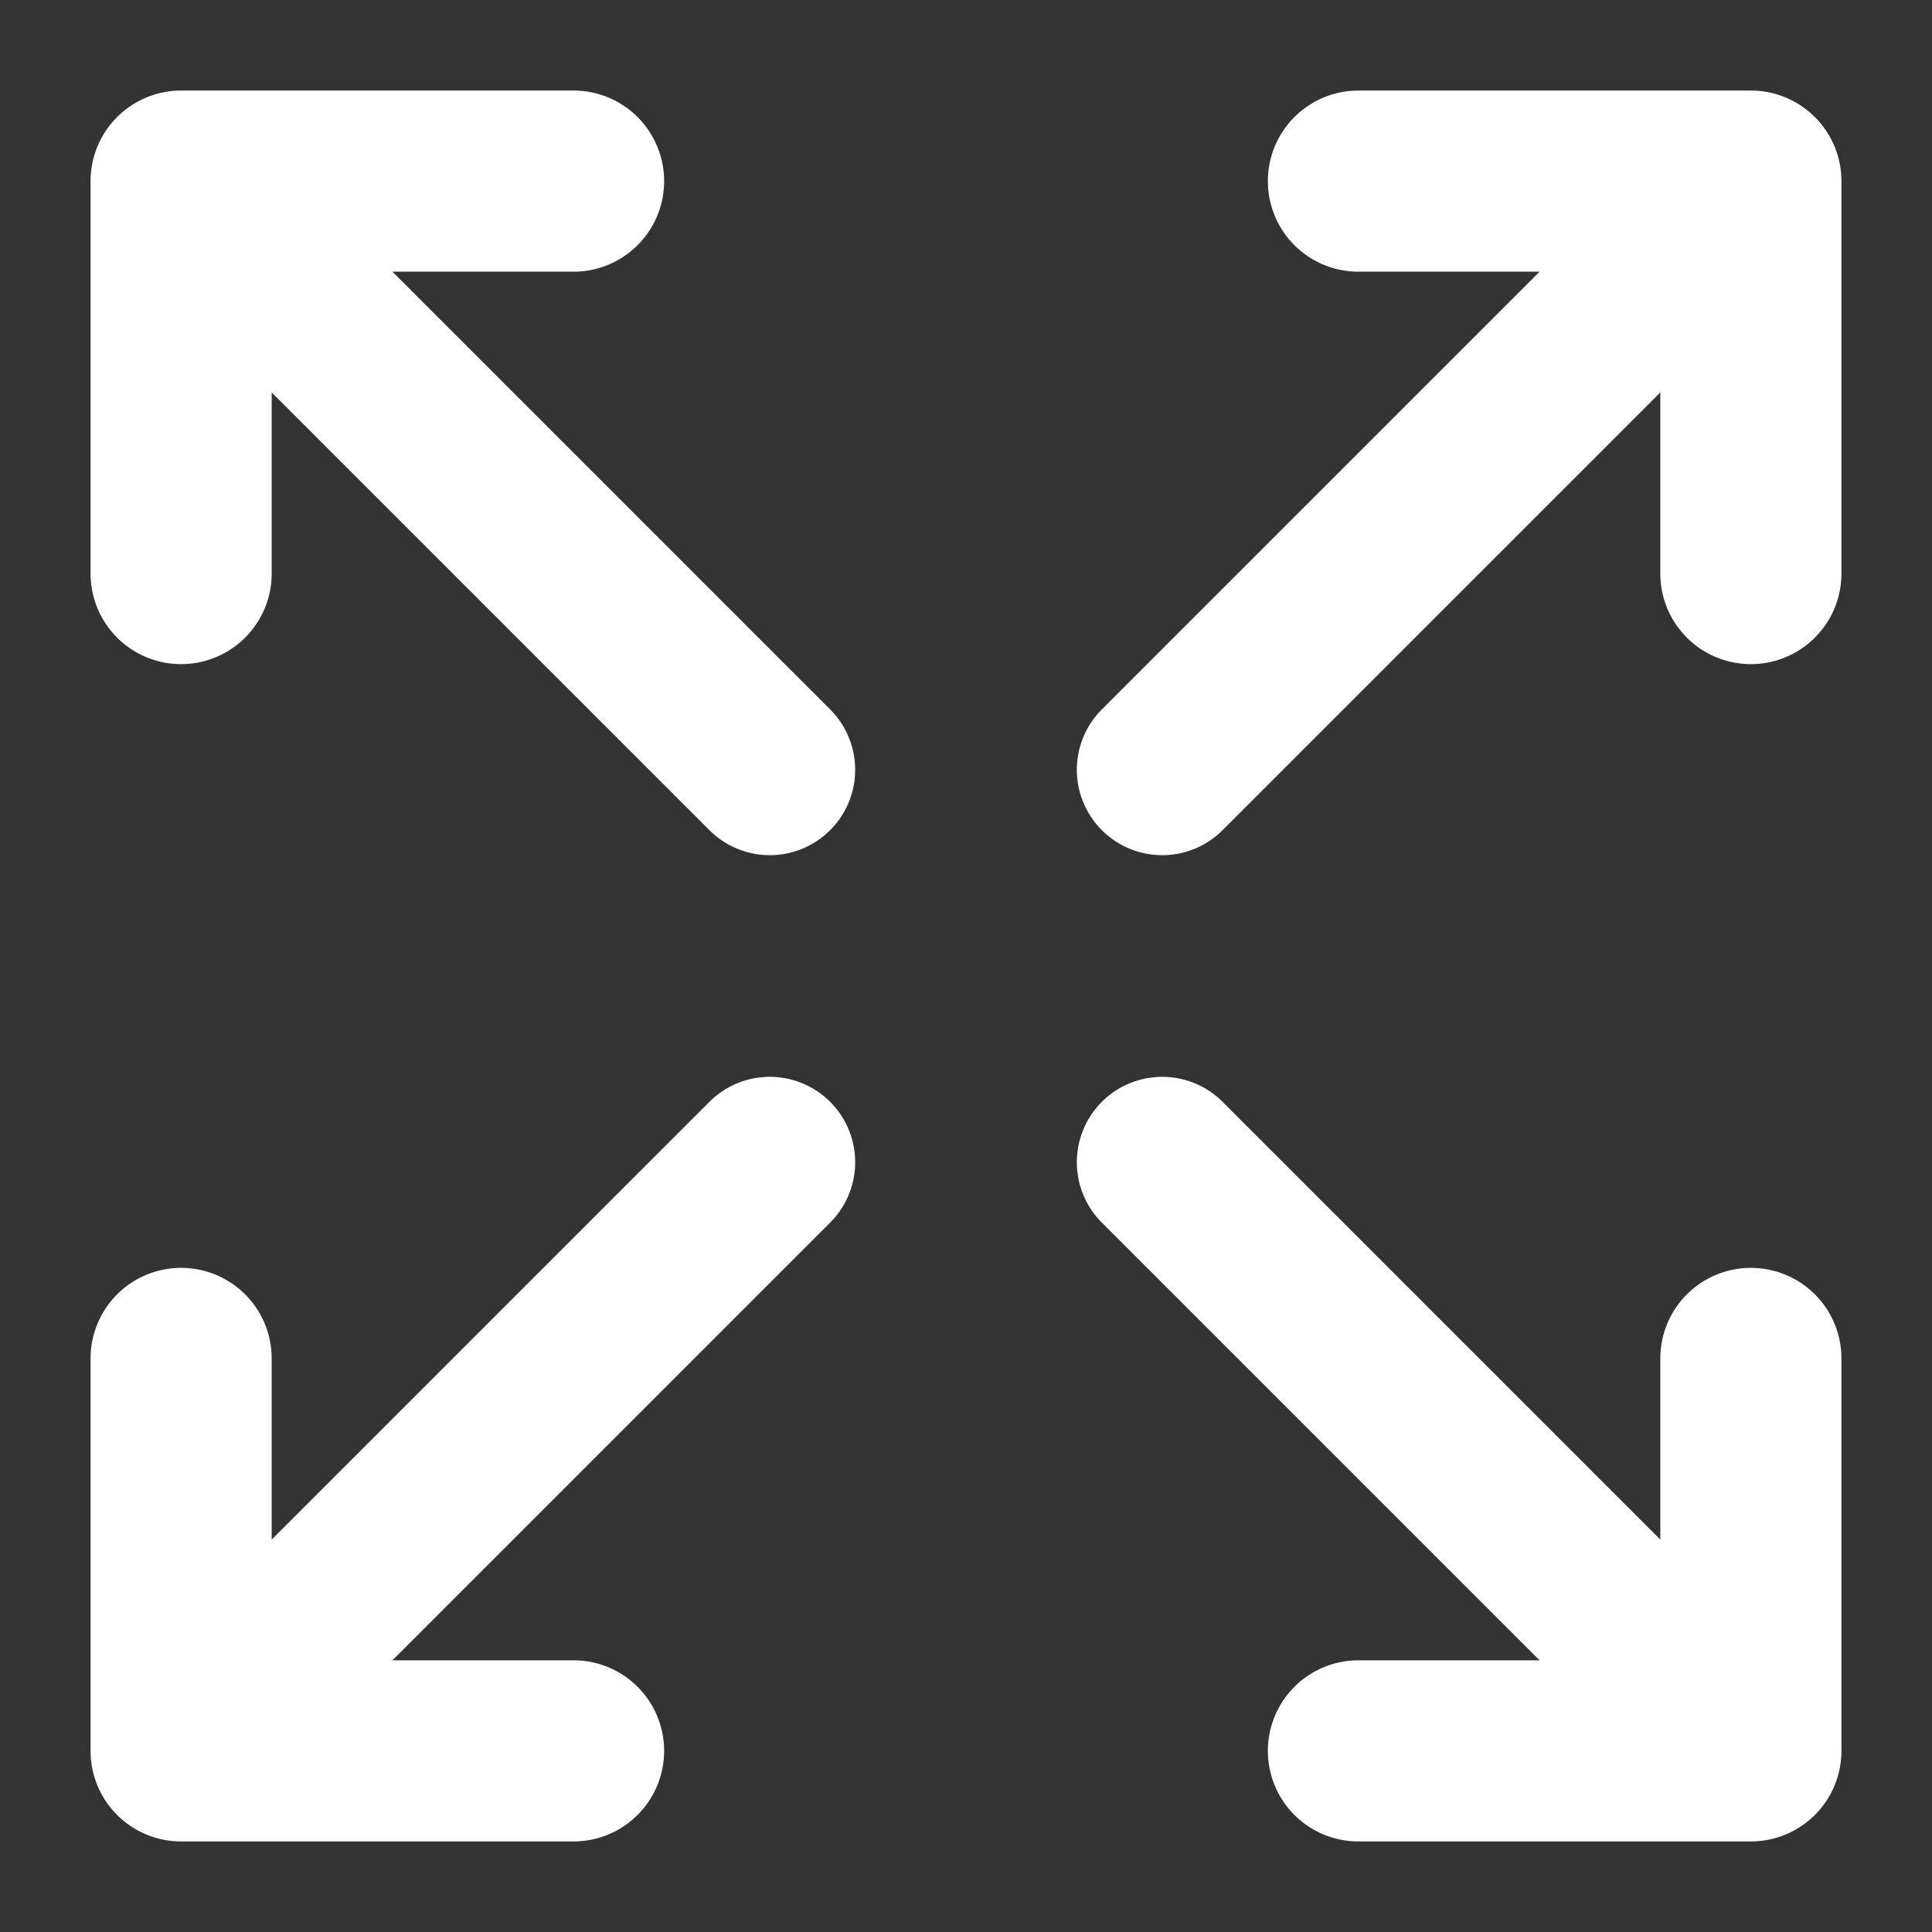 <?xml version="1.0"?>
<svg xmlns="http://www.w3.org/2000/svg"
    xmlns:xlink="http://www.w3.org/1999/xlink"
    xmlns:svgjs="http://svgjs.com/svgjs" version="1.1" width="512" height="512" x="0" y="0" viewBox="0 0 512 512" style="enable-background:new 0 0 512 512" xml:space="preserve" class="">
    <rect x="0" y="0" width="512" height="512" fill="#333333" stroke="none"/>
    <g>
        <g xmlns="http://www.w3.org/2000/svg" id="Solid">
            <path d="m104 72h48a24 24 0 0 0 24-24 24 24 0 0 0 -24-24h-104a24 24 0 0 0 -24 24v104a24 24 0 0 0 48 0v-48l116 116a22.627 22.627 0 0 0 32 0 22.627 22.627 0 0 0 0-32z" fill="#ffffff" data-original="#000000" style="" class=""/>
            <path d="m220 292a22.627 22.627 0 0 0 -32 0l-116 116v-48a24 24 0 0 0 -48 0v104a24 24 0 0 0 24 24h104a24 24 0 0 0 24-24 24 24 0 0 0 -24-24h-48l116-116a22.627 22.627 0 0 0 0-32z" fill="#ffffff" data-original="#000000" style="" class=""/>
            <path d="m464 24h-104a24 24 0 0 0 -24 24 24 24 0 0 0 24 24h48l-116 116a22.627 22.627 0 0 0 0 32 22.627 22.627 0 0 0 32 0l116-116v48a24 24 0 0 0 48 0v-104a24 24 0 0 0 -24-24z" fill="#ffffff" data-original="#000000" style="" class=""/>
            <path d="m464 336a24 24 0 0 0 -24 24v48l-116-116a22.627 22.627 0 0 0 -32 0 22.627 22.627 0 0 0 0 32l116 116h-48a24 24 0 0 0 -24 24 24 24 0 0 0 24 24h104a24 24 0 0 0 24-24v-104a24 24 0 0 0 -24-24z" fill="#ffffff" data-original="#000000" style="" class=""/>
        </g>
    </g>
</svg>
